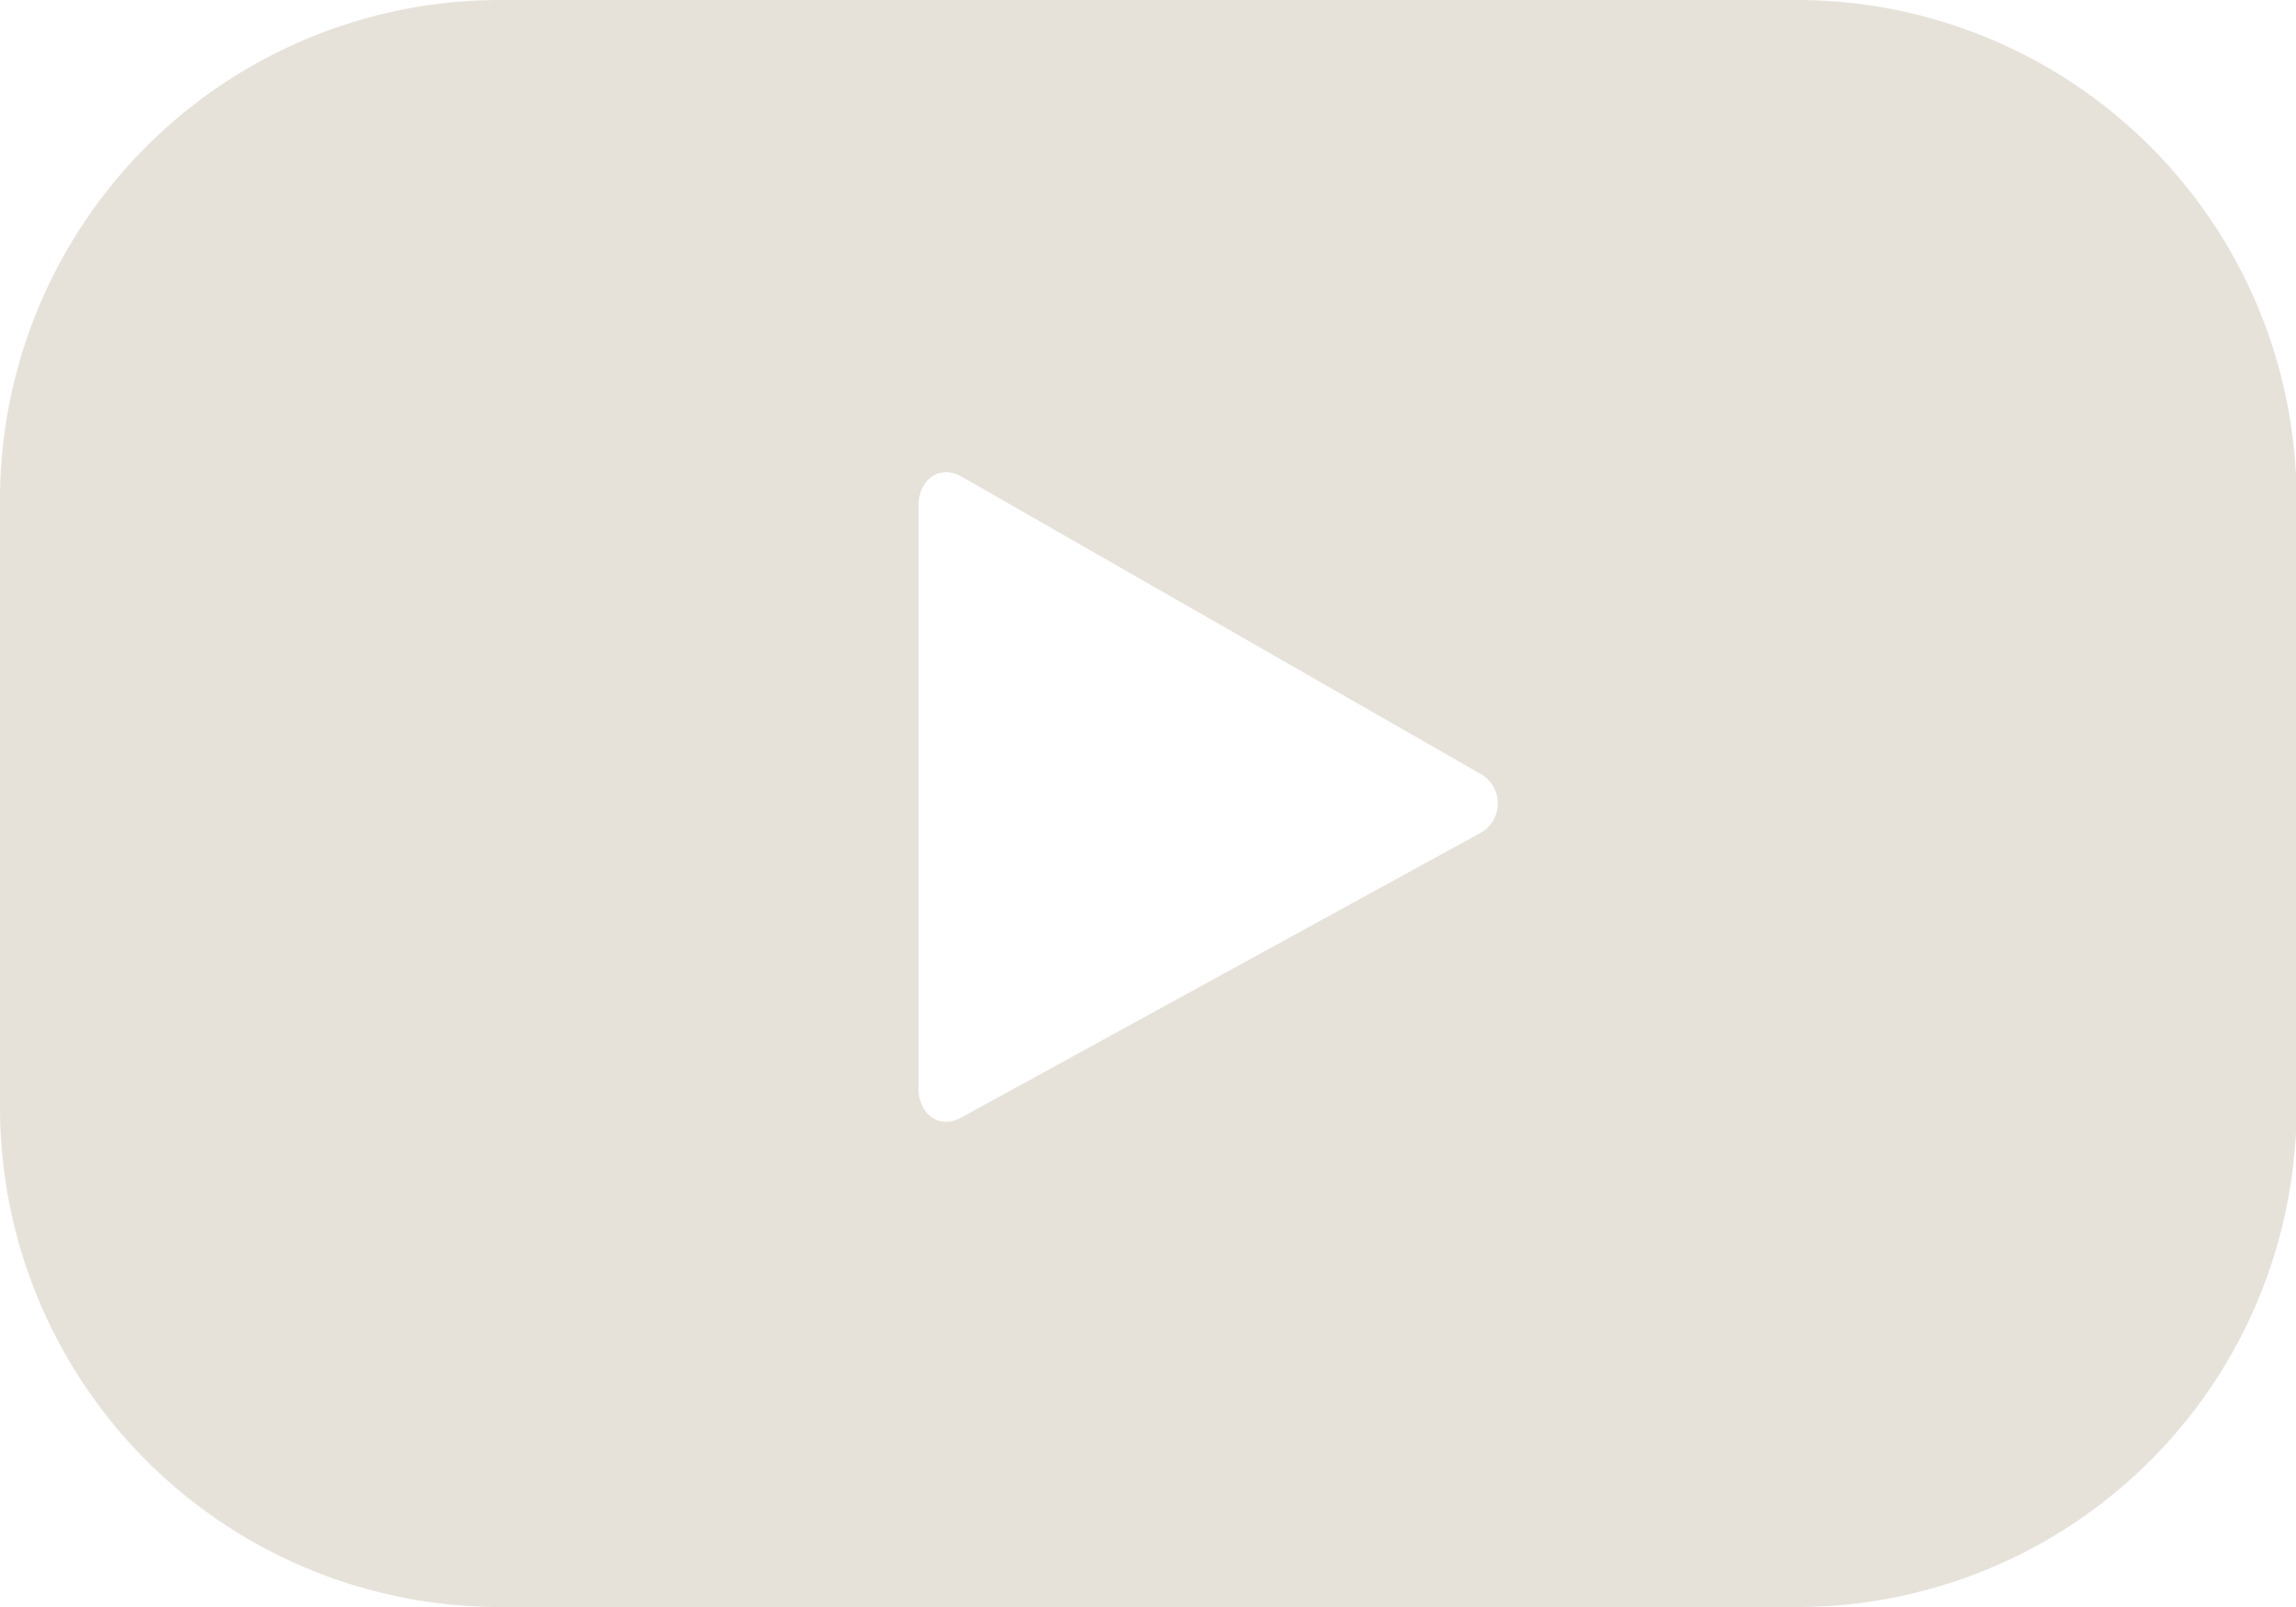<svg xmlns="http://www.w3.org/2000/svg" viewBox="0 0 118.97 83.28"><defs><style>.cls-1{fill:#e6e2da;}</style></defs><title>youtube_icon_2</title><g id="Capa_2" data-name="Capa 2"><g id="Capa_1-2" data-name="Capa 1"><path class="cls-1" d="M119,25.9A25.9,25.9,0,0,0,93.07,0H25.9A25.91,25.91,0,0,0,0,25.9V57.38a25.9,25.9,0,0,0,25.9,25.9H93.07A25.89,25.89,0,0,0,119,57.38ZM76.59,43.23,49.8,57.92c-1.16.63-2.21-.21-2.21-1.54V26.22c0-1.34,1.08-2.18,2.24-1.52l27,15.47A1.76,1.76,0,0,1,76.59,43.23Z"/></g></g></svg>